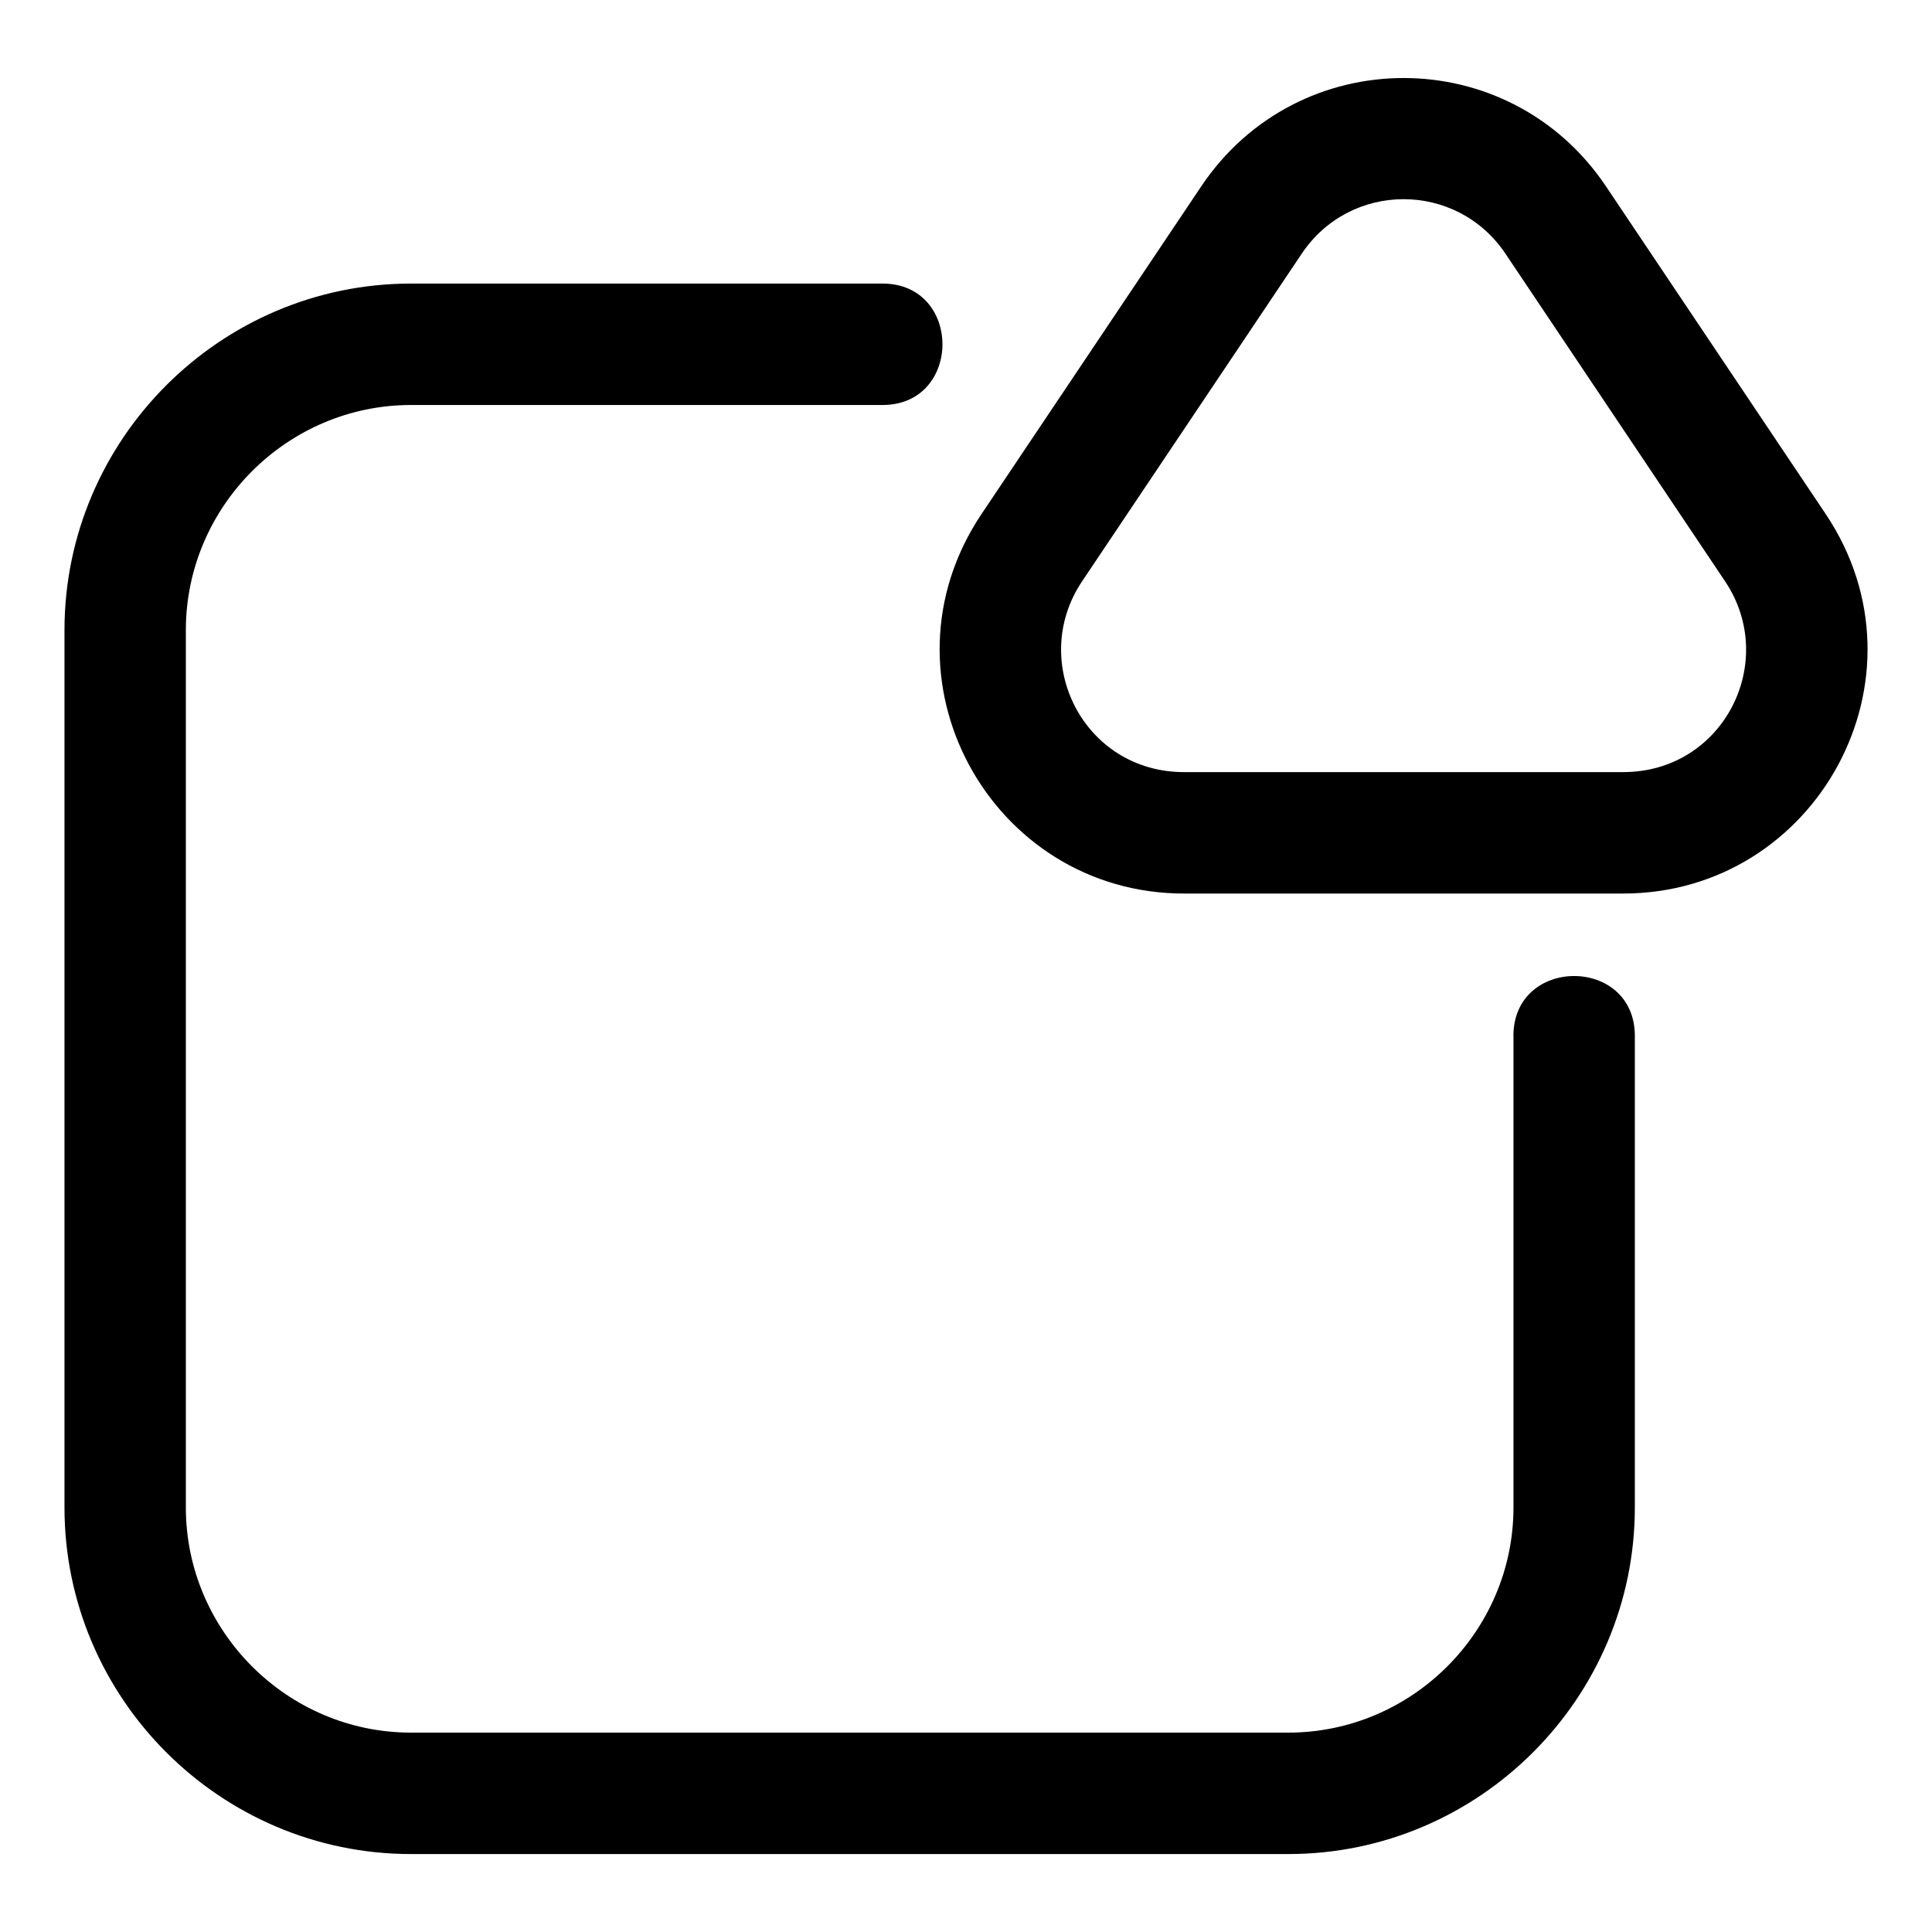 <?xml version="1.0" encoding="UTF-8"?>
<!-- Uploaded to: SVG Find, www.svgrepo.com, Generator: SVG Find Mixer Tools -->
<svg fill="#000000" width="800px" height="800px" version="1.1" viewBox="144 144 512 512" xmlns="http://www.w3.org/2000/svg">
 <path d="m545.07 418.54c0-21.176 32.18-21.176 32.18 0v124.95c0 50.543-41.293 91.852-91.836 91.852h-232.49c-50.543 0-91.836-41.293-91.836-91.852v-232.49c0-50.543 41.293-91.852 91.836-91.852h124.95c21.176 0 21.176 32.18 0 32.18h-124.95c-32.785 0-59.672 26.887-59.672 59.672v232.49c0 32.785 26.887 59.672 59.672 59.672h232.49c32.785 0 59.672-26.887 59.672-59.672v-124.95zm-29.109-37.742h-58.191c-51.254 0-82.707-57.27-53.641-100.6l58.191-86.785c25.695-38.316 81.617-38.316 107.3 0l58.191 86.785c29.051 43.332-2.387 100.6-53.641 100.6zm-58.191-32.18h116.38c26.602 0 41.309-29.246 27.008-50.574l-58.191-86.801c-12.922-19.27-41.082-19.285-54.004 0l-58.191 86.801c-14.297 21.328 0.406 50.574 27.008 50.574z"/>
</svg>
